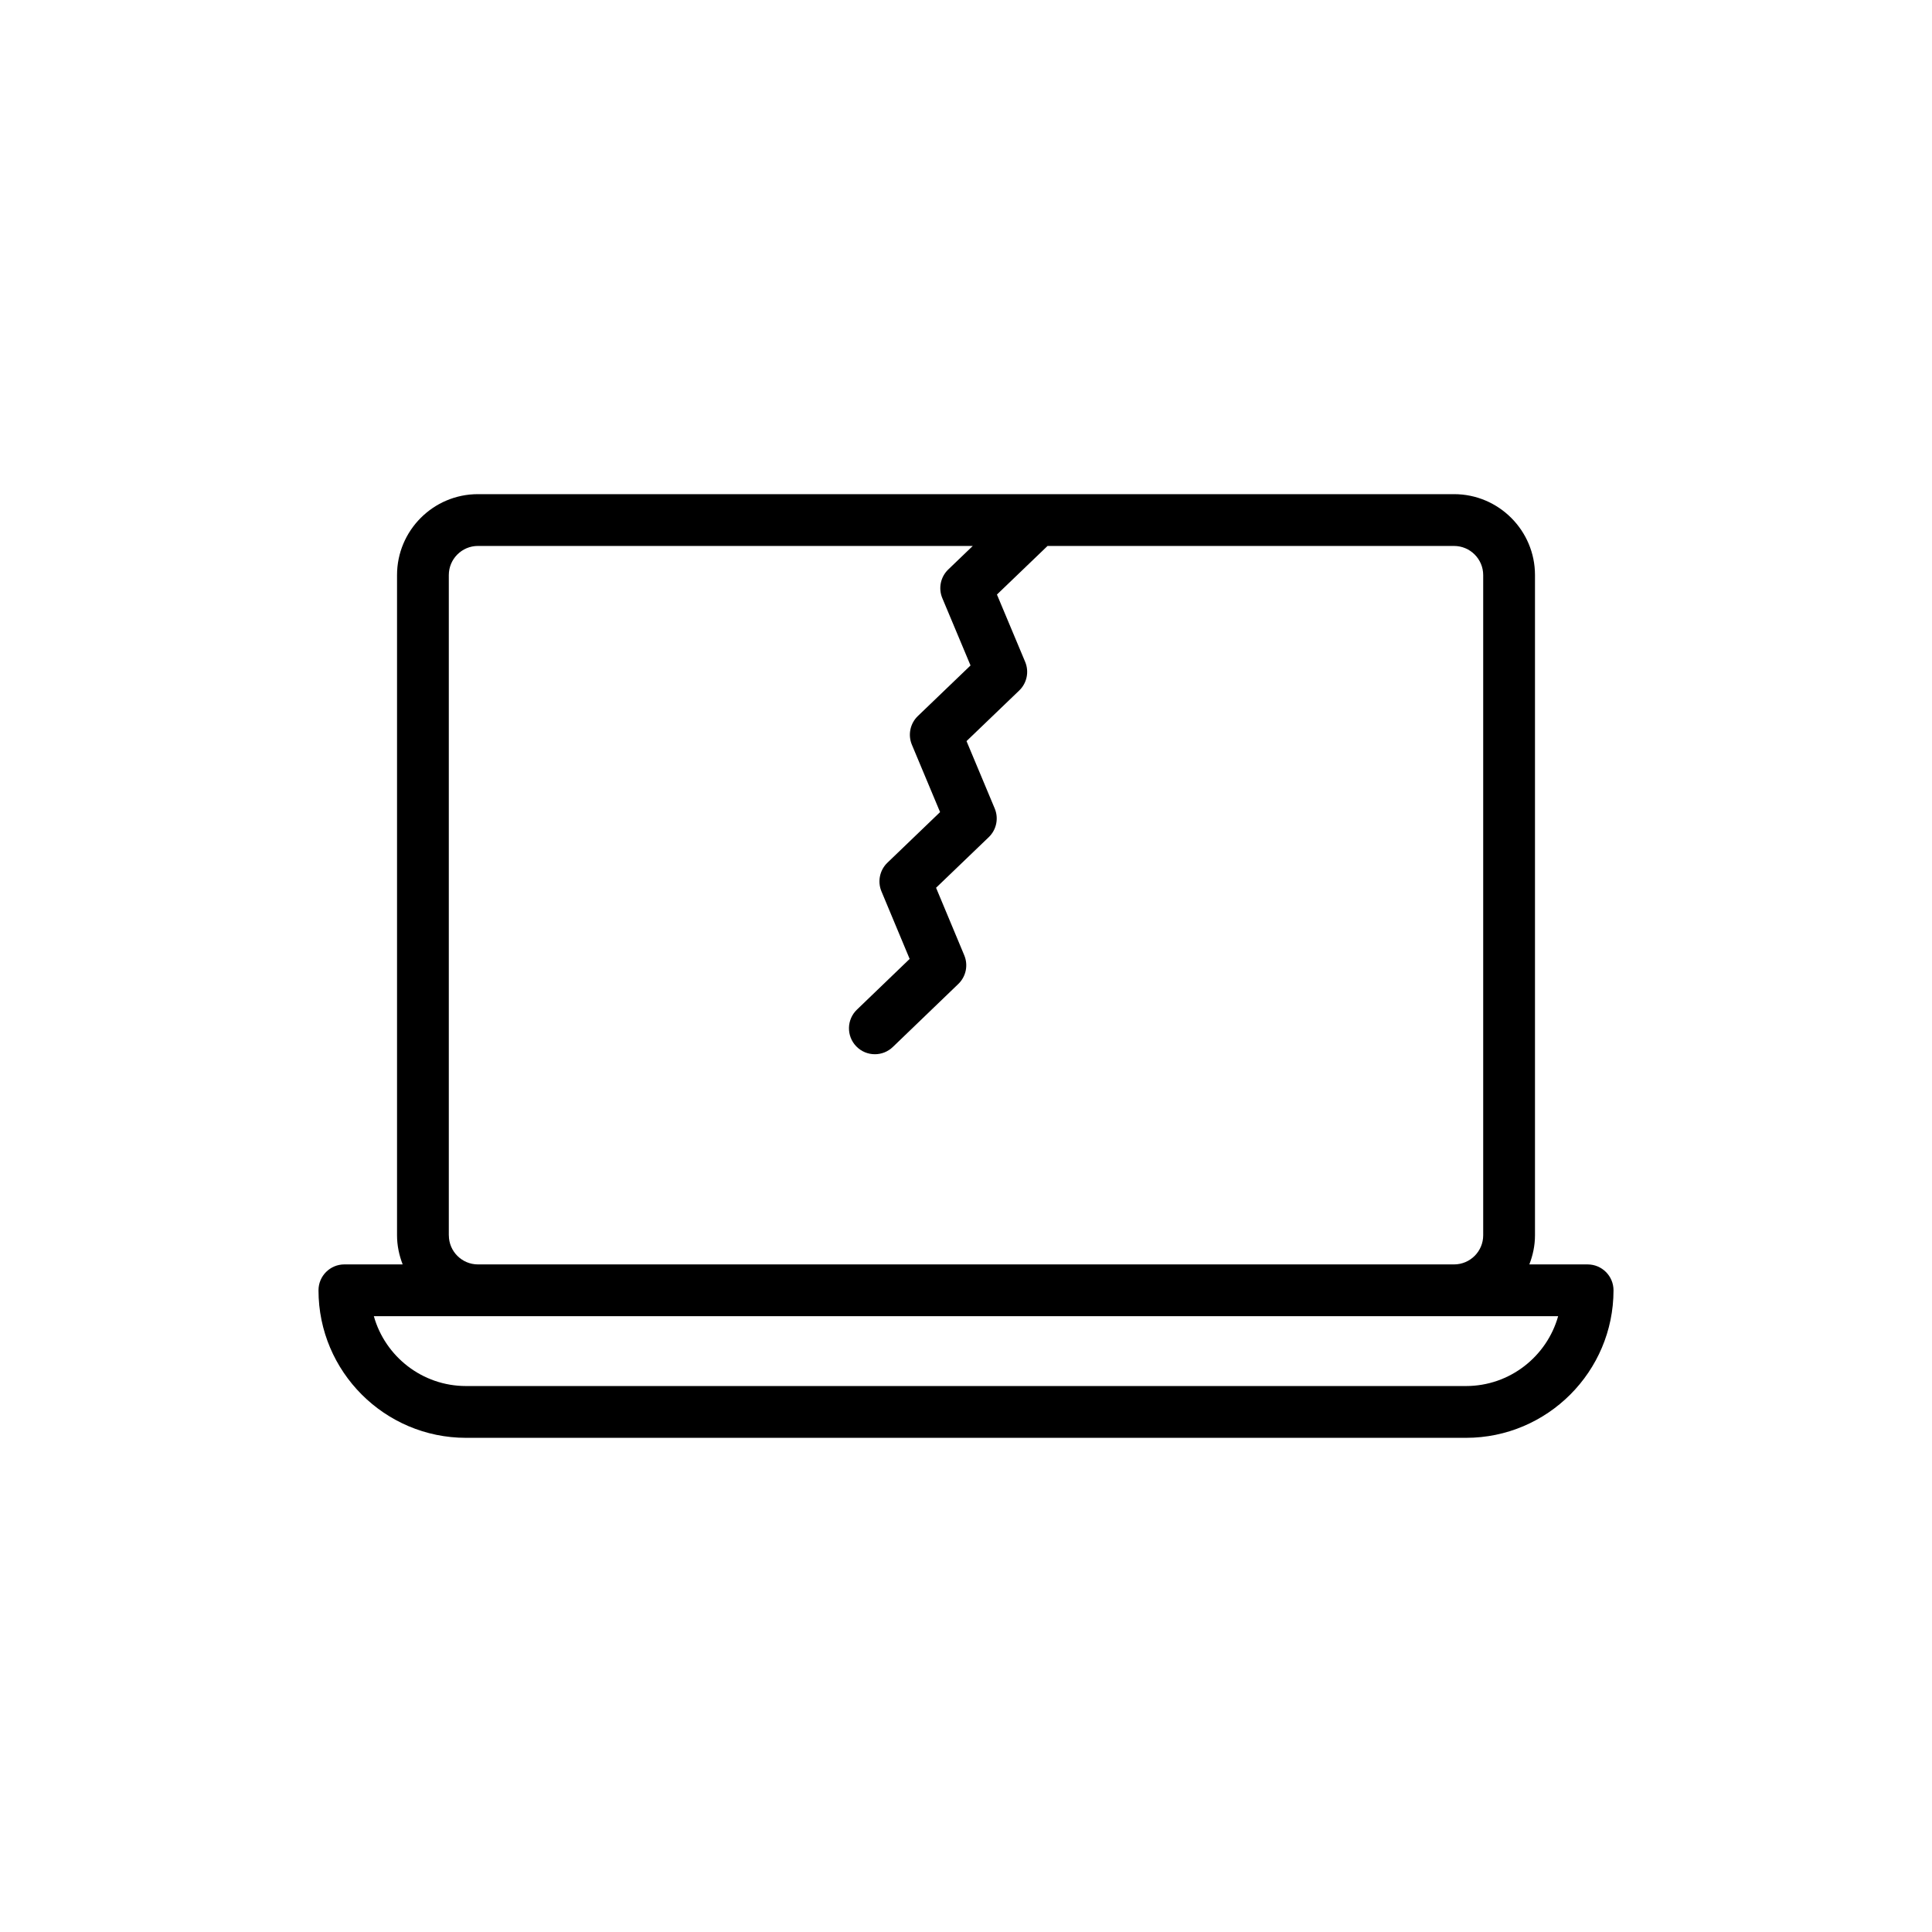 <?xml version="1.0" encoding="UTF-8"?>
<!-- Uploaded to: SVG Repo, www.svgrepo.com, Generator: SVG Repo Mixer Tools -->
<svg fill="#000000" width="800px" height="800px" version="1.1" viewBox="144 144 512 512" xmlns="http://www.w3.org/2000/svg">
 <path d="m564.73 479.08h-15.438c0.934-2.402 1.496-4.988 1.496-7.715v-174.96c0-11.824-9.625-21.449-21.449-21.449h-258.68c-11.824 0-21.441 9.625-21.441 21.449v174.96c0 2.727 0.562 5.312 1.492 7.715h-15.441c-3.793 0-6.863 3.07-6.863 6.863 0 21.559 17.543 39.098 39.098 39.098h265c21.559 0 39.094-17.543 39.094-39.098 0-3.789-3.07-6.859-6.867-6.859zm-301.79-7.715v-174.96c0-4.258 3.457-7.723 7.715-7.723h131.14l-6.492 6.234c-2.051 1.969-2.676 4.992-1.574 7.609l7.473 17.828-13.961 13.406c-2.043 1.965-2.676 4.988-1.582 7.602l7.473 17.855-13.961 13.418c-2.039 1.965-2.668 4.981-1.574 7.594l7.473 17.898-13.977 13.445c-2.734 2.629-2.816 6.973-0.188 9.707 1.348 1.402 3.144 2.106 4.945 2.106 1.715 0 3.426-0.637 4.758-1.918l17.359-16.703c2.039-1.965 2.668-4.981 1.574-7.594l-7.473-17.898 13.969-13.418c2.043-1.965 2.668-4.981 1.574-7.594l-7.473-17.855 13.961-13.406c2.051-1.969 2.676-4.992 1.574-7.609l-7.473-17.828 13.41-12.875h107.73c4.258 0 7.723 3.465 7.723 7.723v174.96c0 4.258-3.465 7.715-7.723 7.715h-258.68c-4.25 0-7.711-3.461-7.711-7.715zm269.56 39.949h-265c-11.609 0-21.43-7.844-24.426-18.508h313.85c-2.996 10.664-12.809 18.508-24.418 18.508z"/>
</svg>